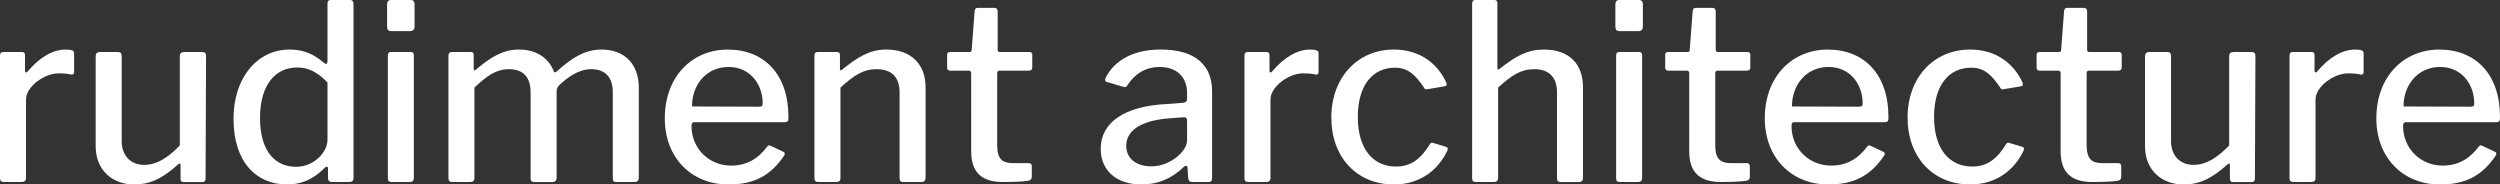 <?xml version="1.0" encoding="utf-8"?>
<!-- Generator: Adobe Illustrator 25.2.3, SVG Export Plug-In . SVG Version: 6.00 Build 0)  -->
<svg version="1.1" id="Layer_1" xmlns="http://www.w3.org/2000/svg" xmlns:xlink="http://www.w3.org/1999/xlink" x="0px" y="0px"
	 viewBox="0 0 1777.23 131.14" style="enable-background:new 0 0 1777.23 131.14;" xml:space="preserve">
<rect x="0" y="0" width="1777.23" height="131.14" fill="#333333" stroke="none"/>
<style type="text/css">
	.st0{fill:#FFFFFF;}
</style>
<g>
	<path class="st0" d="M0,126.61V39.59c0-1.74,0.7-2.62,2.27-2.62H15.7c1.4,0,2.09,0.7,2.09,2.27v10.99c0,1.4,1.05,1.74,1.92,0.52
		c8.54-10.12,17.96-15.52,26.86-15.52c4.19,0,6.1,0.7,6.1,2.44v13.6c0,1.22-0.7,1.92-1.92,1.74c-2.62-0.7-6.1-0.87-9.24-0.87
		c-9.77,0-23.02,9.24-23.02,18.66v55.63c0,2.09-1.05,2.96-3.31,2.96H2.79C0.87,129.4,0,128.53,0,126.61z"/>
	<path class="st0" d="M127.83,103.42V39.94c0-2.09,1.05-2.96,3.31-2.96h12.56c1.92,0,2.79,0.87,2.79,2.79l-0.35,87.2
		c0,1.57-0.7,2.44-2.09,2.44h-13.6c-1.4,0-2.09-0.7-2.09-2.27v-9.77c0-1.22-0.52-1.57-1.74-0.52c-11.86,10.81-20.93,14.3-31.22,14.3
		c-15.7,0-27.38-10.46-27.38-27.03v-64c0-2.09,0.87-3.14,3.14-3.14h12.73c1.74,0,2.62,0.87,2.62,2.79v60.51
		c0,10.11,6.1,16.92,16.04,16.92C111.61,117.19,119.81,111.79,127.83,103.42z"/>
	<path class="st0" d="M233.16,126.61v-6.63c0-1.74-1.05-1.92-2.27-0.7c-4.53,4.36-12.56,11.86-26.86,11.86
		c-21.62,0-38.02-15.7-38.02-46.74c0-29.47,17.09-49.18,39.94-49.18c10.81,0,17.96,4.01,24.07,9.24c1.92,1.57,2.79,1.22,2.79-1.22
		V2.62c0-1.74,0.7-2.62,2.27-2.62h13.95c1.22,0,2.27,0.87,2.27,2.62v123.82c0,2.09-0.87,2.96-3.31,2.96h-12.03
		C234.38,129.4,233.16,128.53,233.16,126.61z M211.36,47.96c-15.35,0-26.51,12.03-26.51,35.92c0,24.59,11.51,34.7,25.64,34.7
		c12.56,0,22.32-10.29,22.32-19.18V58.6C226.19,51.79,219.73,47.96,211.36,47.96z"/>
	<path class="st0" d="M294.72,18.49c0,2.44-0.87,3.66-3.49,3.66h-12.91c-2.44,0-3.14-1.22-3.14-3.31V2.96
		c0-1.92,1.05-2.96,2.62-2.96h14.47c1.4,0,2.44,1.05,2.44,2.79V18.49z M294.2,126.09c0,2.62-0.87,3.31-3.49,3.31h-11.86
		c-2.44,0-3.14-0.7-3.14-2.79V39.59c0-1.92,0.7-2.62,2.44-2.62h13.95c1.4,0,2.09,0.7,2.09,2.44V126.09z"/>
	<path class="st0" d="M318.79,126.61V39.59c0-1.74,0.87-2.62,2.27-2.62h13.6c1.57,0,2.09,0.7,2.09,2.27v9.59
		c0,1.22,0.7,1.74,1.74,0.52c10.46-8.72,19.01-14.13,30.52-14.13c13.43,0,21.62,7.15,24.76,15.7c0.35,0.87,1.4,0.52,2.27-0.35
		c10.11-9.24,19.88-15.35,31.39-15.35c16.74,0,26.68,10.46,26.68,27.03v64c0,2.09-1.05,3.14-3.14,3.14h-12.9
		c-1.74,0-2.44-0.7-2.44-2.79V65.57c0-10.11-4.88-16.39-15.35-16.39c-9.24,0-17.27,6.28-22.32,10.99c-1.74,1.74-2.27,2.96-2.27,5.06
		v61.04c0,2.09-1.05,3.14-3.14,3.14h-12.73c-1.74,0-2.62-0.7-2.62-2.79V65.57c0-10.11-4.71-16.39-15.35-16.39
		c-8.89,0-15.35,4.36-24.59,13.08v64.18c0,2.09-0.87,2.96-3.31,2.96h-12.38C319.66,129.4,318.79,128.53,318.79,126.61z"/>
	<path class="st0" d="M519.69,117.72c10.64,0,18.83-4.36,25.81-13.6c0.7-0.87,1.22-1.05,2.62-0.35l8.89,4.19
		c1.05,0.52,1.22,1.57,0.35,2.79c-9.94,14.65-21.97,20.4-39.59,20.4c-26.33,0-45.17-19.18-45.17-46.91c0-30.17,19.71-49,44.82-49
		c25.81,0,43.07,17.61,43.07,47.78c0,2.09,0.17,3.84-2.62,3.84h-64.53c-1.22,0-1.74,1.05-1.74,2.79
		C491.61,105.51,503.99,117.72,519.69,117.72z M539.22,75.86c2.44,0,2.96-0.52,2.96-2.44c0-13.25-8.72-25.81-24.24-25.81
		c-16.39,0-26.16,13.43-25.98,28.08L539.22,75.86z"/>
	<path class="st0" d="M578.98,126.61V39.59c0-1.74,0.7-2.62,2.27-2.62h13.78c1.4,0,2.09,0.7,2.09,2.27v9.59
		c0,1.22,0.52,1.74,1.74,0.52c10.81-8.72,19.36-14.13,31.22-14.13c17.79,0,27.9,10.64,27.9,26.68v64.35c0,2.09-0.87,3.14-2.96,3.14
		h-12.9c-1.74,0-2.62-0.7-2.62-2.79V65.57c0-10.11-5.06-16.39-16.39-16.39c-9.42,0-16.04,4.36-25.64,13.08v64.18
		c0,2.09-0.87,2.96-3.31,2.96h-12.38C579.85,129.4,578.98,128.53,578.98,126.61z"/>
	<path class="st0" d="M710.47,50.23c-0.87,0-1.57,0.52-1.57,1.74v51.1c0,10.11,3.66,12.91,11.34,12.91h11.16
		c1.4,0,2.09,0.87,2.09,2.09v7.5c0,1.74-0.87,2.62-2.62,2.96c-4.53,0.7-13.08,0.87-17.79,0.87c-15.17,0-22.67-6.8-22.67-21.8V52.32
		c0-1.4-0.52-2.09-1.74-2.09h-13.08c-1.57,0-2.27-0.87-2.27-2.09v-9.24c0-1.22,0.7-1.92,2.09-1.92h13.95c0.87,0,1.4-0.52,1.4-1.57
		l2.09-27.38c0.17-1.57,0.7-2.44,2.09-2.44h12.03c1.4,0,2.27,0.87,2.27,2.79V35.4c0,1.05,0.52,1.57,1.57,1.57h20.93
		c1.22,0,2.09,0.52,2.09,1.92v9.24c0,1.22-0.7,2.09-2.44,2.09H710.47z"/>
	<path class="st0" d="M811.44,131.14c-17.96,0-28.95-10.11-28.95-25.29c0-18.83,16.92-30.52,47.26-31.91l11.34-0.87
		c1.4-0.17,2.79-0.87,2.79-2.62v-4.36c0-11.34-7.32-18.49-19.53-18.49c-9.07,0-16.92,4.01-22.85,12.9c-0.7,1.22-1.22,1.74-2.96,1.22
		l-11.86-3.49c-1.05-0.35-1.57-1.05-0.52-3.31c6.45-12.38,19.88-19.71,39.06-19.71c24.94,0,36.45,11.51,36.45,29.65v61.56
		c0,2.27-0.7,2.96-2.62,2.96h-11.68c-1.92,0-2.62-1.4-2.79-3.49l-0.35-6.63c-0.17-1.74-1.22-1.92-2.96-0.35
		C833.07,126.78,823.47,131.14,811.44,131.14z M841.44,83.36l-9.42,0.7c-18.49,1.22-31.39,7.5-31.39,19.53
		c0,9.07,6.98,14.65,17.96,14.65c6.8,0,13.08-2.79,17.79-6.45c4.71-3.84,7.5-8.02,7.5-12.21v-13.6
		C843.88,84.06,843.18,83.19,841.44,83.36z"/>
	<path class="st0" d="M884.68,126.61V39.59c0-1.74,0.7-2.62,2.27-2.62h13.43c1.4,0,2.09,0.7,2.09,2.27v10.99
		c0,1.4,1.05,1.74,1.92,0.52c8.54-10.12,17.96-15.52,26.86-15.52c4.19,0,6.1,0.7,6.1,2.44v13.6c0,1.22-0.7,1.92-1.92,1.74
		c-2.62-0.7-6.1-0.87-9.24-0.87c-9.77,0-23.02,9.24-23.02,18.66v55.63c0,2.09-1.05,2.96-3.31,2.96h-12.38
		C885.56,129.4,884.68,128.53,884.68,126.61z"/>
	<path class="st0" d="M1028.04,58.42c0.87,1.92,0.35,2.62-1.22,2.96l-12.38,2.09c-1.05,0.17-1.74-0.17-2.27-1.4
		c-5.93-8.72-11.16-13.95-20.4-13.95c-16.22,0-26.51,12.73-26.51,35.05c0,22.5,10.64,35.23,27.21,35.23
		c10.81,0,17.79-5.75,24.07-16.04c0.7-0.87,1.22-1.22,2.44-0.7l9.24,2.79c1.05,0.35,1.22,1.22,0.7,2.62
		c-5.58,11.86-17.61,24.07-38.02,24.07c-26.16,0-44.47-19.18-44.47-47.61c0-28.43,18.66-48.31,44.47-48.31
		C1010.25,35.23,1022.28,46.04,1028.04,58.42z"/>
	<path class="st0" d="M1046.52,126.61V2.62c0-1.74,0.7-2.62,2.09-2.62h13.78c1.39,0,2.09,0.7,2.09,2.27v46.04
		c0,1.22,0.52,1.57,1.74,0.52c11.86-9.42,20.06-13.6,31.39-13.6c18.14,0,27.73,10.46,27.73,26.86v64.18c0,2.09-0.87,3.14-2.96,3.14
		h-12.91c-1.74,0-2.62-0.7-2.62-2.79V65.57c0-10.11-5.06-16.39-16.22-16.39c-9.59,0-16.04,4.36-25.64,13.08v64.18
		c0,2.09-1.05,2.96-3.31,2.96h-12.38C1047.22,129.4,1046.52,128.53,1046.52,126.61z"/>
	<path class="st0" d="M1167.9,18.49c0,2.44-0.87,3.66-3.49,3.66h-12.91c-2.44,0-3.14-1.22-3.14-3.31V2.96
		c0-1.92,1.05-2.96,2.62-2.96h14.47c1.4,0,2.44,1.05,2.44,2.79V18.49z M1167.38,126.09c0,2.62-0.87,3.31-3.49,3.31h-11.86
		c-2.44,0-3.14-0.7-3.14-2.79V39.59c0-1.92,0.7-2.62,2.44-2.62h13.95c1.39,0,2.09,0.7,2.09,2.44V126.09z"/>
	<path class="st0" d="M1220.92,50.23c-0.87,0-1.57,0.52-1.57,1.74v51.1c0,10.11,3.66,12.91,11.34,12.91h11.16
		c1.39,0,2.09,0.87,2.09,2.09v7.5c0,1.74-0.87,2.62-2.62,2.96c-4.53,0.7-13.08,0.87-17.79,0.87c-15.17,0-22.67-6.8-22.67-21.8V52.32
		c0-1.4-0.52-2.09-1.74-2.09h-13.08c-1.57,0-2.27-0.87-2.27-2.09v-9.24c0-1.22,0.7-1.92,2.09-1.92h13.95c0.87,0,1.4-0.52,1.4-1.57
		l2.09-27.38c0.17-1.57,0.7-2.44,2.09-2.44h12.03c1.4,0,2.27,0.87,2.27,2.79V35.4c0,1.05,0.52,1.57,1.57,1.57h20.93
		c1.22,0,2.09,0.52,2.09,1.92v9.24c0,1.22-0.7,2.09-2.44,2.09H1220.92z"/>
	<path class="st0" d="M1301.66,117.72c10.64,0,18.83-4.36,25.81-13.6c0.7-0.87,1.22-1.05,2.62-0.35l8.89,4.19
		c1.05,0.52,1.22,1.57,0.35,2.79c-9.94,14.65-21.97,20.4-39.59,20.4c-26.33,0-45.17-19.18-45.17-46.91c0-30.17,19.71-49,44.82-49
		c25.81,0,43.08,17.61,43.08,47.78c0,2.09,0.17,3.84-2.62,3.84h-64.53c-1.22,0-1.74,1.05-1.74,2.79
		C1273.58,105.51,1285.96,117.72,1301.66,117.72z M1321.19,75.86c2.44,0,2.96-0.52,2.96-2.44c0-13.25-8.72-25.81-24.24-25.81
		c-16.39,0-26.16,13.43-25.99,28.08L1321.19,75.86z"/>
	<path class="st0" d="M1437.68,58.42c0.87,1.92,0.35,2.62-1.22,2.96l-12.38,2.09c-1.05,0.17-1.74-0.17-2.27-1.4
		c-5.93-8.72-11.16-13.95-20.4-13.95c-16.22,0-26.51,12.73-26.51,35.05c0,22.5,10.64,35.23,27.21,35.23
		c10.81,0,17.79-5.75,24.07-16.04c0.7-0.87,1.22-1.22,2.44-0.7l9.24,2.79c1.05,0.35,1.22,1.22,0.7,2.62
		c-5.58,11.86-17.61,24.07-38.02,24.07c-26.16,0-44.47-19.18-44.47-47.61c0-28.43,18.66-48.31,44.47-48.31
		C1419.9,35.23,1431.93,46.04,1437.68,58.42z"/>
	<path class="st0" d="M1484.95,50.23c-0.87,0-1.57,0.52-1.57,1.74v51.1c0,10.11,3.66,12.91,11.34,12.91h11.16
		c1.39,0,2.09,0.87,2.09,2.09v7.5c0,1.74-0.87,2.62-2.62,2.96c-4.53,0.7-13.08,0.87-17.79,0.87c-15.17,0-22.67-6.8-22.67-21.8V52.32
		c0-1.4-0.52-2.09-1.74-2.09h-13.08c-1.57,0-2.27-0.87-2.27-2.09v-9.24c0-1.22,0.7-1.92,2.09-1.92h13.95c0.87,0,1.4-0.52,1.4-1.57
		l2.09-27.38c0.17-1.57,0.7-2.44,2.09-2.44h12.03c1.39,0,2.27,0.87,2.27,2.79V35.4c0,1.05,0.52,1.57,1.57,1.57h20.93
		c1.22,0,2.09,0.52,2.09,1.92v9.24c0,1.22-0.7,2.09-2.44,2.09H1484.95z"/>
	<path class="st0" d="M1584.7,103.42V39.94c0-2.09,1.05-2.96,3.31-2.96h12.56c1.92,0,2.79,0.87,2.79,2.79l-0.35,87.2
		c0,1.57-0.7,2.44-2.09,2.44h-13.6c-1.4,0-2.09-0.7-2.09-2.27v-9.77c0-1.22-0.52-1.57-1.74-0.52c-11.86,10.81-20.93,14.3-31.22,14.3
		c-15.7,0-27.38-10.46-27.38-27.03v-64c0-2.09,0.87-3.14,3.14-3.14h12.73c1.74,0,2.62,0.87,2.62,2.79v60.51
		c0,10.11,6.1,16.92,16.04,16.92C1568.48,117.19,1576.67,111.79,1584.7,103.42z"/>
	<path class="st0" d="M1627.6,126.61V39.59c0-1.74,0.7-2.62,2.27-2.62h13.43c1.4,0,2.09,0.7,2.09,2.27v10.99
		c0,1.4,1.05,1.74,1.92,0.52c8.54-10.12,17.96-15.52,26.86-15.52c4.19,0,6.1,0.7,6.1,2.44v13.6c0,1.22-0.7,1.92-1.92,1.74
		c-2.62-0.7-6.1-0.87-9.24-0.87c-9.77,0-23.02,9.24-23.02,18.66v55.63c0,2.09-1.05,2.96-3.31,2.96h-12.38
		C1628.47,129.4,1627.6,128.53,1627.6,126.61z"/>
	<path class="st0" d="M1736.42,117.72c10.64,0,18.83-4.36,25.81-13.6c0.7-0.87,1.22-1.05,2.62-0.35l8.89,4.19
		c1.05,0.52,1.22,1.57,0.35,2.79c-9.94,14.65-21.97,20.4-39.59,20.4c-26.33,0-45.17-19.18-45.17-46.91c0-30.17,19.71-49,44.82-49
		c25.81,0,43.08,17.61,43.08,47.78c0,2.09,0.17,3.84-2.62,3.84h-64.53c-1.22,0-1.74,1.05-1.74,2.79
		C1708.34,105.51,1720.72,117.72,1736.42,117.72z M1755.95,75.86c2.44,0,2.96-0.52,2.96-2.44c0-13.25-8.72-25.81-24.24-25.81
		c-16.39,0-26.16,13.43-25.99,28.08L1755.95,75.86z"/>
</g>
</svg>
